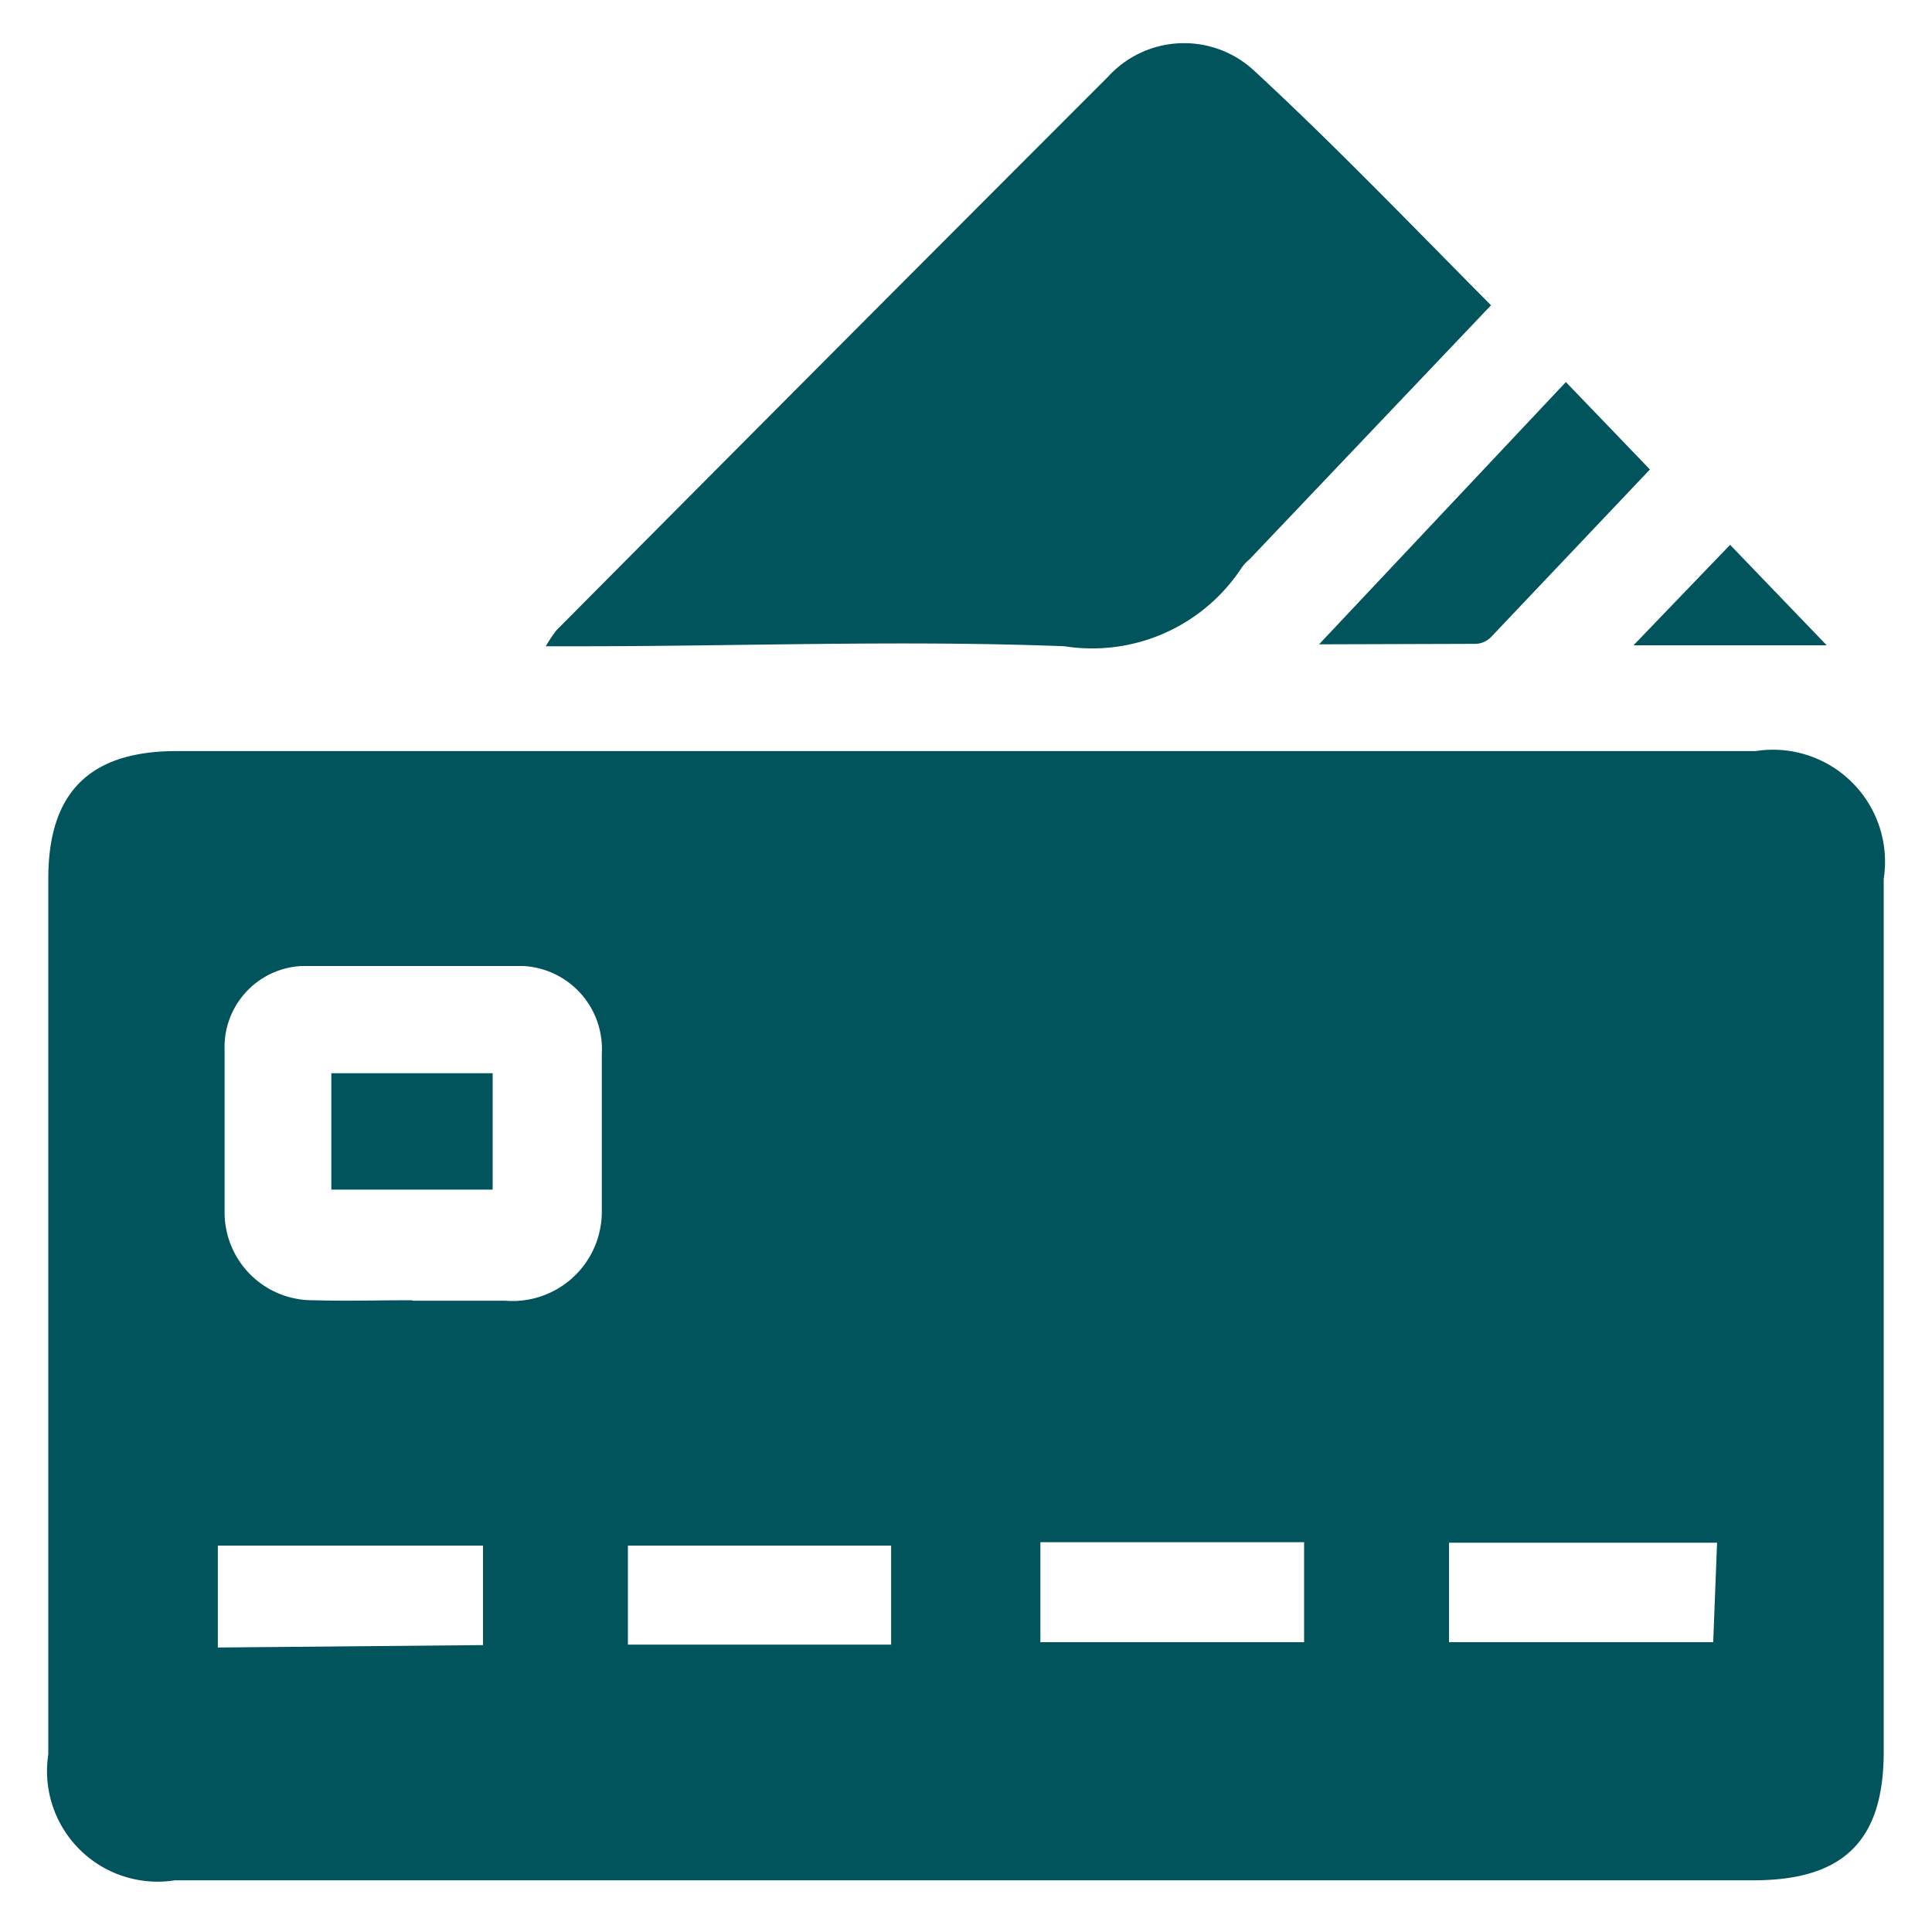 <svg id="Layer_1" data-name="Layer 1" xmlns="http://www.w3.org/2000/svg" viewBox="0 0 40 40"><defs><style>.cls-1{fill:#01545c;}</style></defs><path class="cls-1" d="M20,38.93H3.62A2.29,2.29,0,0,1,1,36.32V18.19c0-1.79.86-2.64,2.66-2.64q16.35,0,32.69,0A2.32,2.32,0,0,1,39,18.2V36.27c0,1.84-.83,2.66-2.7,2.66Zm-11.44-12h1.9a1.85,1.85,0,0,0,2-1.85c0-1.09,0-2.18,0-3.27A1.72,1.72,0,0,0,10.83,20C9.3,20,7.78,20,6.25,20a1.68,1.68,0,0,0-1.6,1.74q0,1.66,0,3.33A1.82,1.82,0,0,0,6.5,26.92C7.17,26.94,7.84,26.92,8.52,26.92ZM10,34.06V32H4.51v2.11Zm25.55-2.12H30V34h5.47ZM13,34.05h5.45V32H13Zm14-2.12H21.54V34H27Z"/><path class="cls-1" d="M30.87,6.32l-5,5.26a.87.87,0,0,0-.16.17,3.7,3.7,0,0,1-3.67,1.63c-3.35-.13-6.7,0-10,0H11.3a3,3,0,0,1,.22-.33Q17.24,7.29,22.94,1.59a2.13,2.13,0,0,1,3-.15C27.63,3,29.21,4.65,30.87,6.32Z"/><path class="cls-1" d="M27.31,13.34l5.11-5.43,1.74,1.81-3.29,3.47a.47.47,0,0,1-.31.14Z"/><path class="cls-1" d="M37.82,13.36h-4l2-2.08Z"/><path class="cls-1" d="M6.86,24.63V22.22H10.2v2.41Z"/></svg>